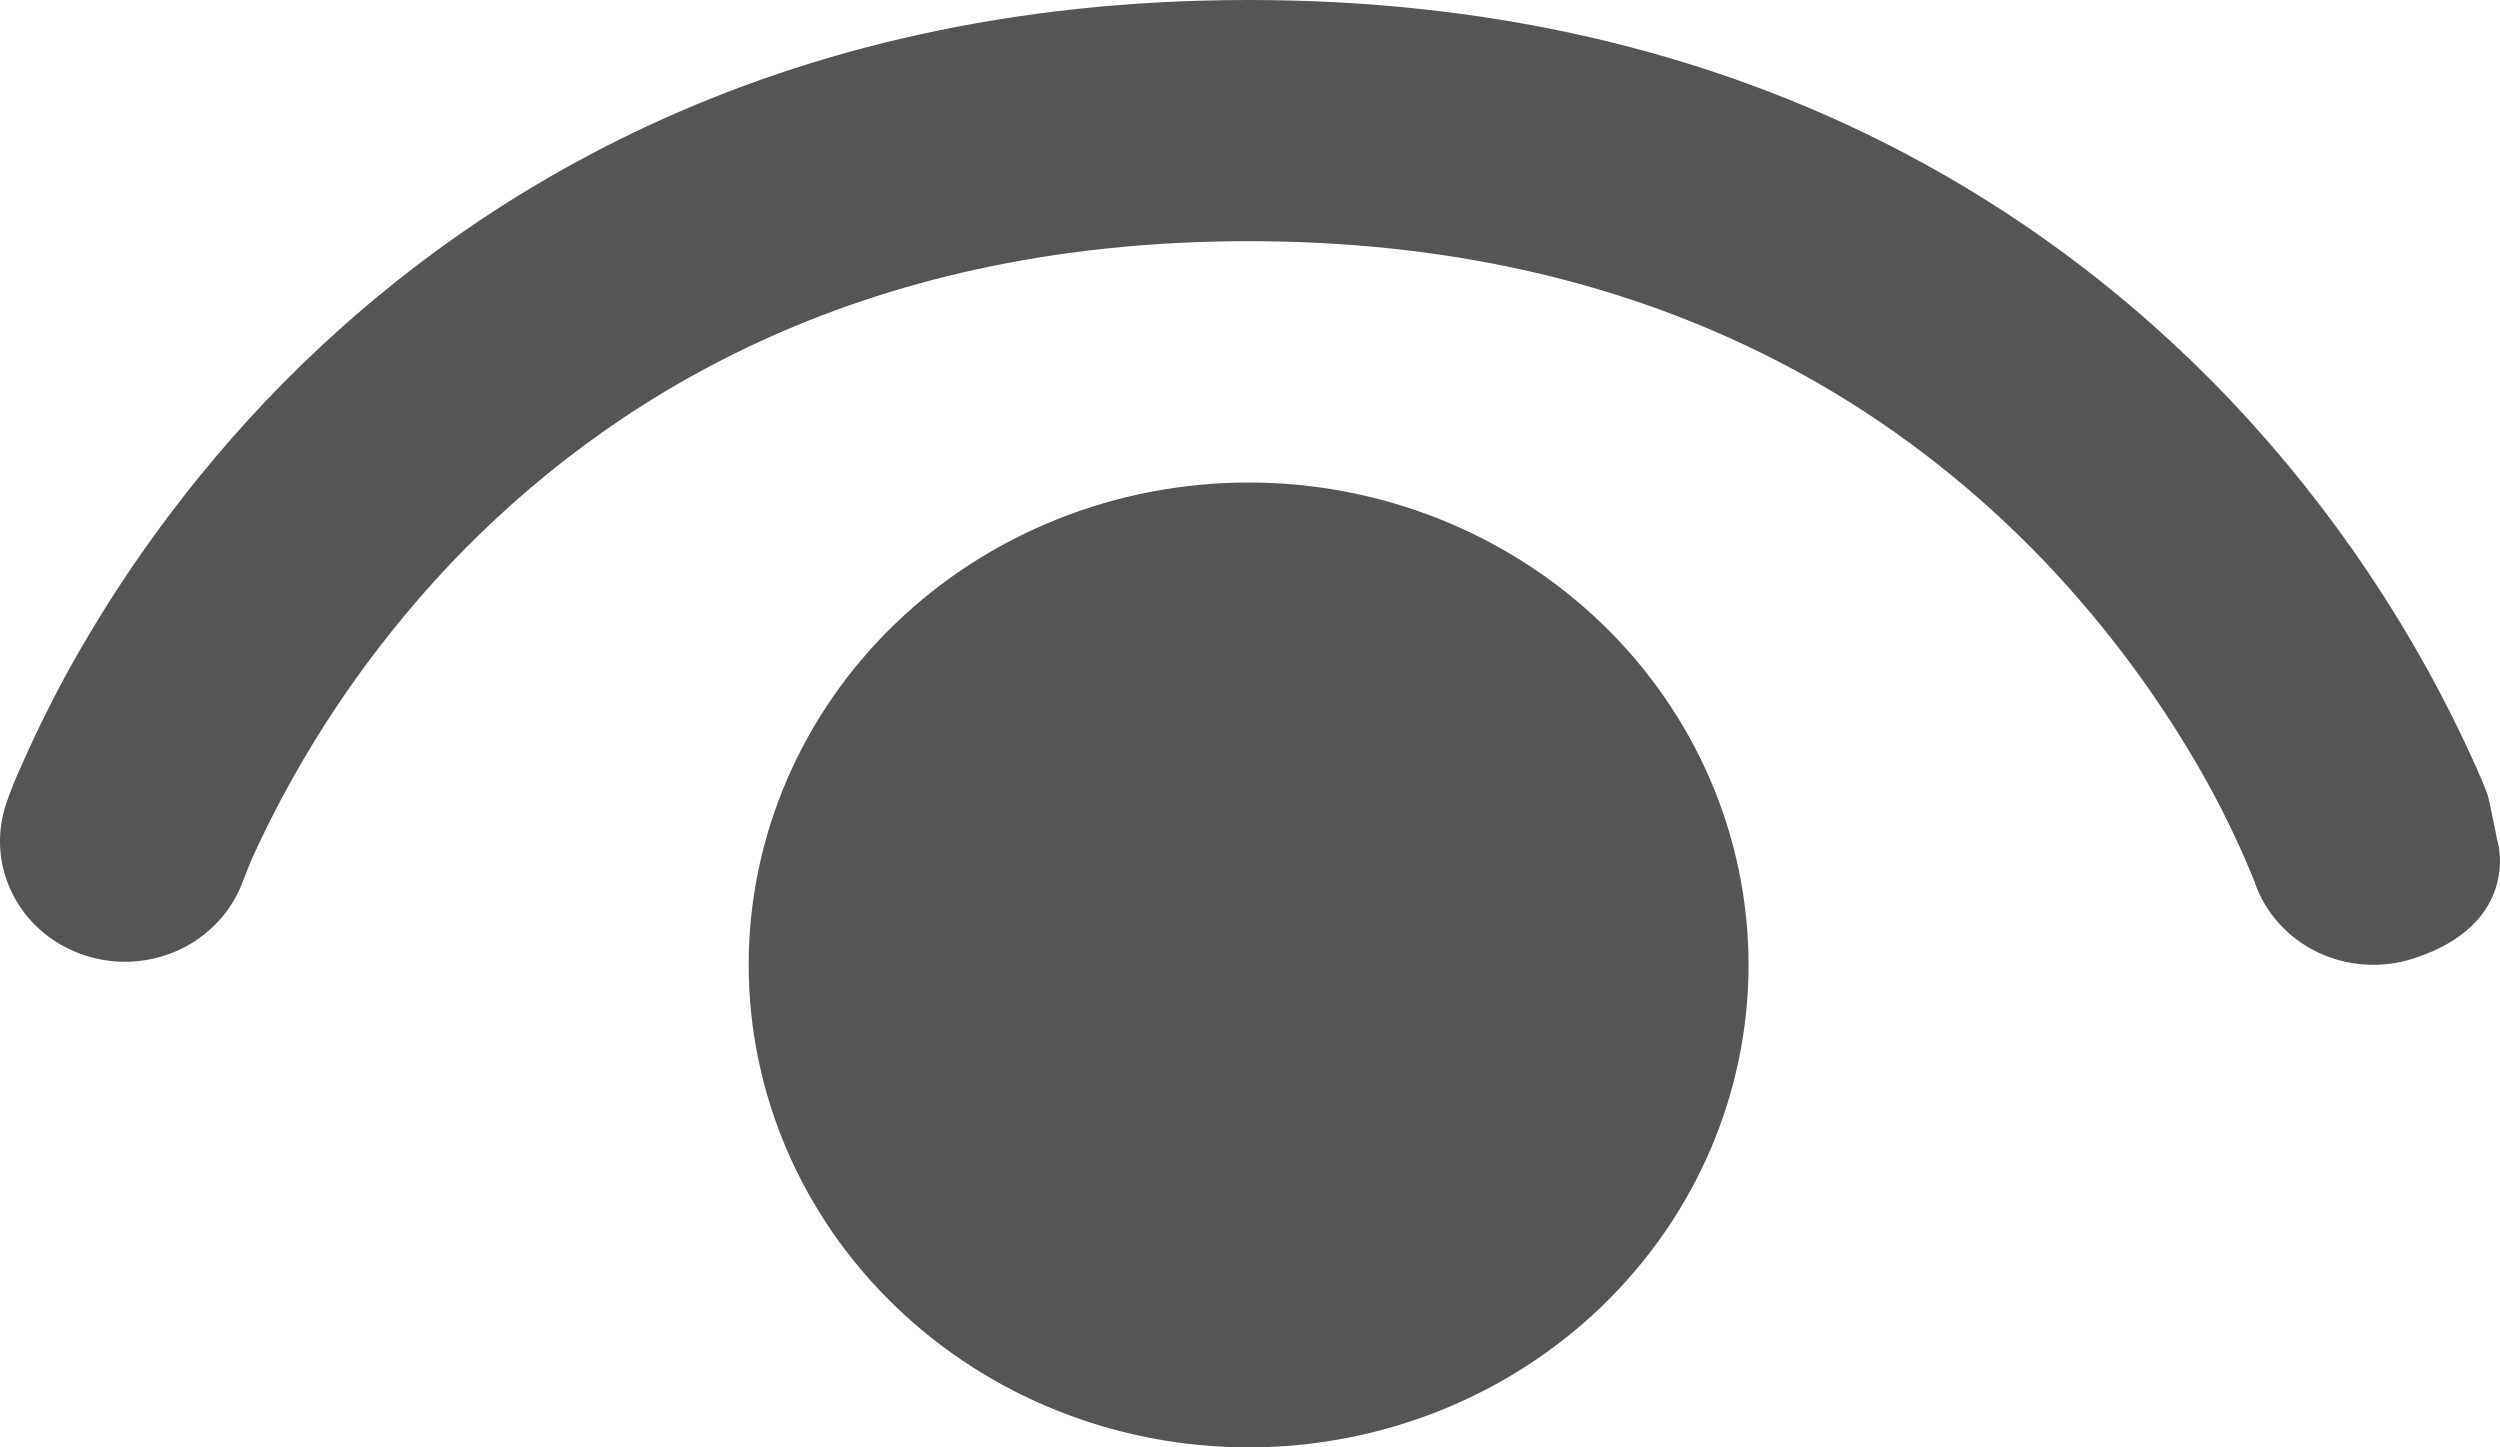 <svg width="19" height="11" viewBox="0 0 19 11" fill="none" xmlns="http://www.w3.org/2000/svg">
<path d="M1.842 6.708C1.757 6.932 1.584 7.115 1.362 7.219C1.139 7.322 0.883 7.338 0.649 7.262C0.414 7.187 0.219 7.026 0.106 6.814C-0.008 6.602 -0.031 6.355 0.041 6.127C0.022 6.182 0.041 6.125 0.041 6.125C0.075 6.024 0.114 5.925 0.159 5.828C0.235 5.654 0.347 5.414 0.501 5.13C0.812 4.561 1.302 3.804 2.02 3.047C3.477 1.516 5.857 0 9.489 0C13.123 0 15.503 1.516 16.957 3.047C17.732 3.868 18.361 4.808 18.818 5.828C18.856 5.914 18.885 5.984 18.904 6.035C18.911 6.05 18.93 6.145 18.949 6.237C18.966 6.321 18.982 6.402 18.987 6.417C18.987 6.417 19.147 7.027 18.338 7.286C18.099 7.362 17.839 7.345 17.614 7.237C17.389 7.129 17.218 6.94 17.137 6.71V6.705L17.124 6.675C17.028 6.44 16.919 6.21 16.797 5.986C16.46 5.371 16.043 4.8 15.557 4.286C14.398 3.067 12.504 1.833 9.489 1.833C6.475 1.833 4.581 3.067 3.422 4.286C2.795 4.95 2.285 5.709 1.912 6.532C1.892 6.579 1.873 6.627 1.855 6.675L1.842 6.708V6.708Z" fill="#555555"/>
<path d="M5.69 7.333C5.69 6.361 6.09 5.428 6.803 4.741C7.515 4.053 8.482 3.667 9.489 3.667C10.497 3.667 11.463 4.053 12.176 4.741C12.888 5.428 13.289 6.361 13.289 7.333C13.289 8.306 12.888 9.238 12.176 9.926C11.463 10.614 10.497 11 9.489 11C8.482 11 7.515 10.614 6.803 9.926C6.09 9.238 5.69 8.306 5.69 7.333V7.333Z" fill="#555555"/>
</svg>
